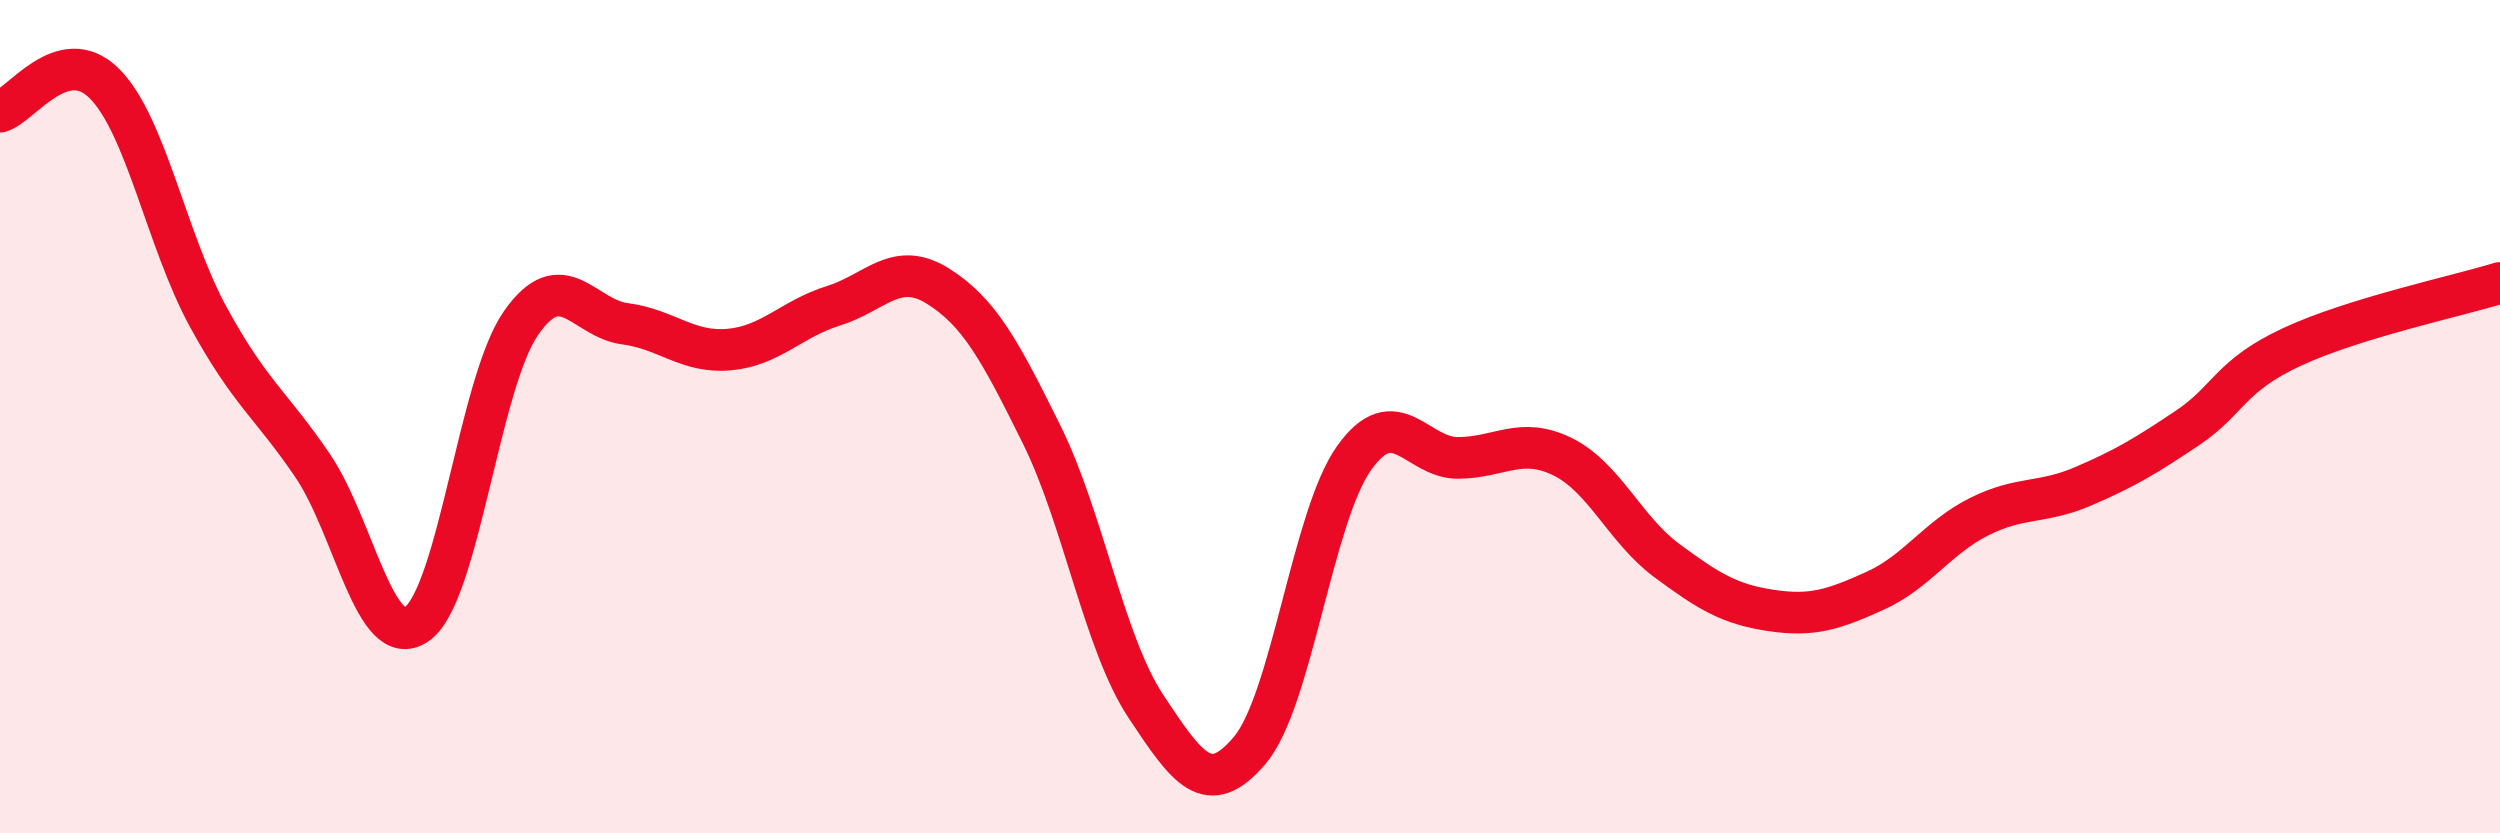
    <svg width="60" height="20" viewBox="0 0 60 20" xmlns="http://www.w3.org/2000/svg">
      <path
        d="M 0,2.68 C 0.5,2.54 1.5,1.01 2.5,2 C 3.5,2.99 4,5.78 5,7.61 C 6,9.44 6.5,9.7 7.5,11.17 C 8.5,12.64 9,15.66 10,14.98 C 11,14.3 11.5,9.2 12.5,7.76 C 13.5,6.32 14,7.64 15,7.77 C 16,7.9 16.5,8.48 17.5,8.39 C 18.5,8.3 19,7.65 20,7.34 C 21,7.03 21.5,6.24 22.5,6.86 C 23.5,7.48 24,8.41 25,10.43 C 26,12.45 26.5,15.44 27.5,16.95 C 28.5,18.46 29,19.19 30,18 C 31,16.81 31.5,12.39 32.5,10.99 C 33.5,9.59 34,11 35,10.99 C 36,10.98 36.5,10.47 37.5,10.96 C 38.5,11.45 39,12.71 40,13.45 C 41,14.19 41.5,14.5 42.5,14.65 C 43.5,14.8 44,14.63 45,14.18 C 46,13.73 46.5,12.9 47.5,12.4 C 48.5,11.9 49,12.1 50,11.67 C 51,11.24 51.5,10.94 52.5,10.27 C 53.5,9.6 53.5,9.03 55,8.33 C 56.5,7.63 59,7.1 60,6.79L60 20L0 20Z"
        fill="#EB0A25"
        opacity="0.1"
        stroke-linecap="round"
        stroke-linejoin="round"
      />
      <path
        d="M 0,2.68 C 0.5,2.54 1.5,1.01 2.5,2 C 3.5,2.99 4,5.78 5,7.61 C 6,9.44 6.5,9.7 7.5,11.17 C 8.5,12.64 9,15.66 10,14.98 C 11,14.3 11.5,9.2 12.5,7.76 C 13.5,6.32 14,7.64 15,7.77 C 16,7.9 16.5,8.48 17.5,8.39 C 18.5,8.3 19,7.65 20,7.34 C 21,7.03 21.5,6.24 22.5,6.86 C 23.5,7.48 24,8.41 25,10.43 C 26,12.45 26.5,15.44 27.5,16.95 C 28.5,18.46 29,19.19 30,18 C 31,16.81 31.5,12.39 32.5,10.99 C 33.5,9.59 34,11 35,10.99 C 36,10.98 36.5,10.47 37.5,10.96 C 38.5,11.45 39,12.71 40,13.45 C 41,14.19 41.5,14.5 42.5,14.65 C 43.5,14.8 44,14.63 45,14.18 C 46,13.73 46.5,12.9 47.5,12.4 C 48.5,11.9 49,12.1 50,11.67 C 51,11.24 51.5,10.94 52.5,10.27 C 53.5,9.6 53.5,9.03 55,8.33 C 56.5,7.63 59,7.1 60,6.79"
        stroke="#EB0A25"
        stroke-width="1"
        fill="none"
        stroke-linecap="round"
        stroke-linejoin="round"
      />
    </svg>
  